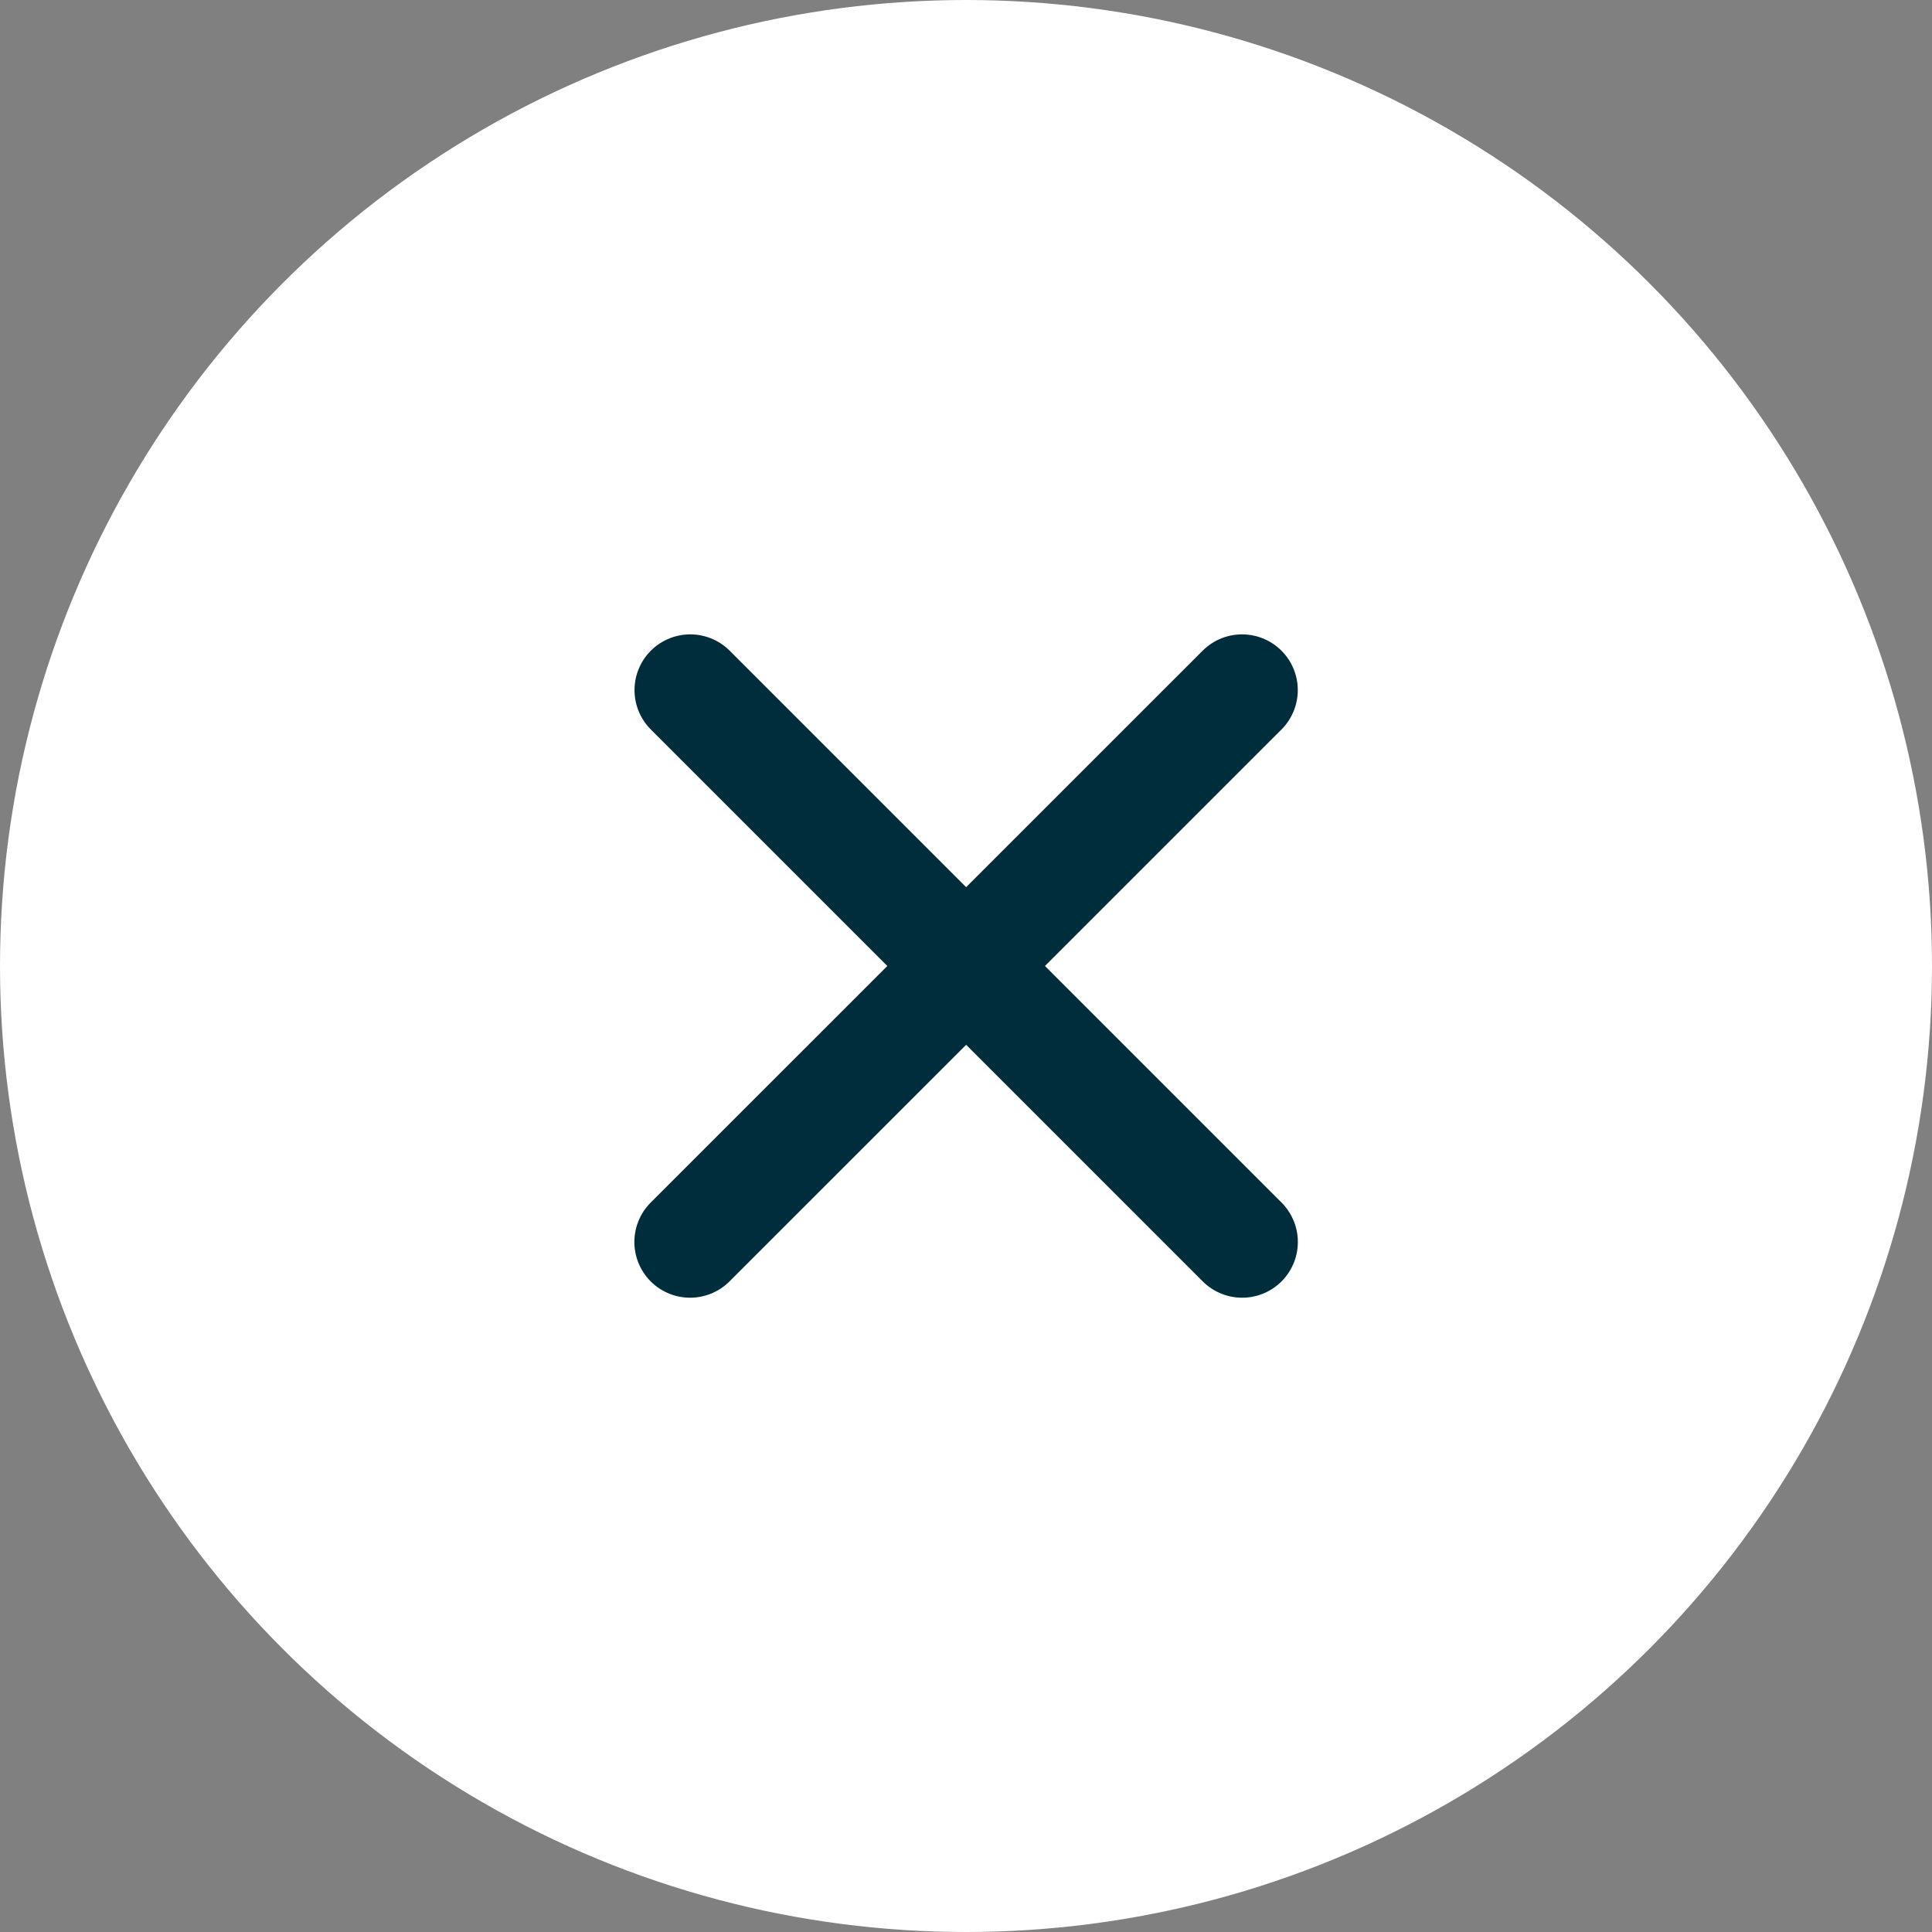 <svg xmlns="http://www.w3.org/2000/svg" width="26" height="26" viewBox="0 0 26 26">
  <rect x="0" y="0" width="26" height="26" fill="#808080" stroke="none"/>
  <g id="Group_9895" data-name="Group 9895" transform="translate(-1267.546 -24.5)">
    <g id="Group_1363" data-name="Group 1363" transform="translate(1267.546 24.5)">
      <circle id="Ellipse_1633" data-name="Ellipse 1633" cx="13" cy="13" r="13" fill="#fff"/>
      <path id="Path_20944" data-name="Path 20944" d="M11647.8,5458.625l7.427,7.427" transform="translate(-11638.511 -5449.338)" fill="none" stroke="#002d3b" stroke-linecap="round" stroke-width="1.5"/>
      <path id="Path_20945" data-name="Path 20945" d="M11655.225,5458.625l-7.428,7.427" transform="translate(-11638.51 -5449.338)" fill="none" stroke="#002d3b" stroke-linecap="round" stroke-width="1.5"/>
    </g>
  </g>
</svg>
